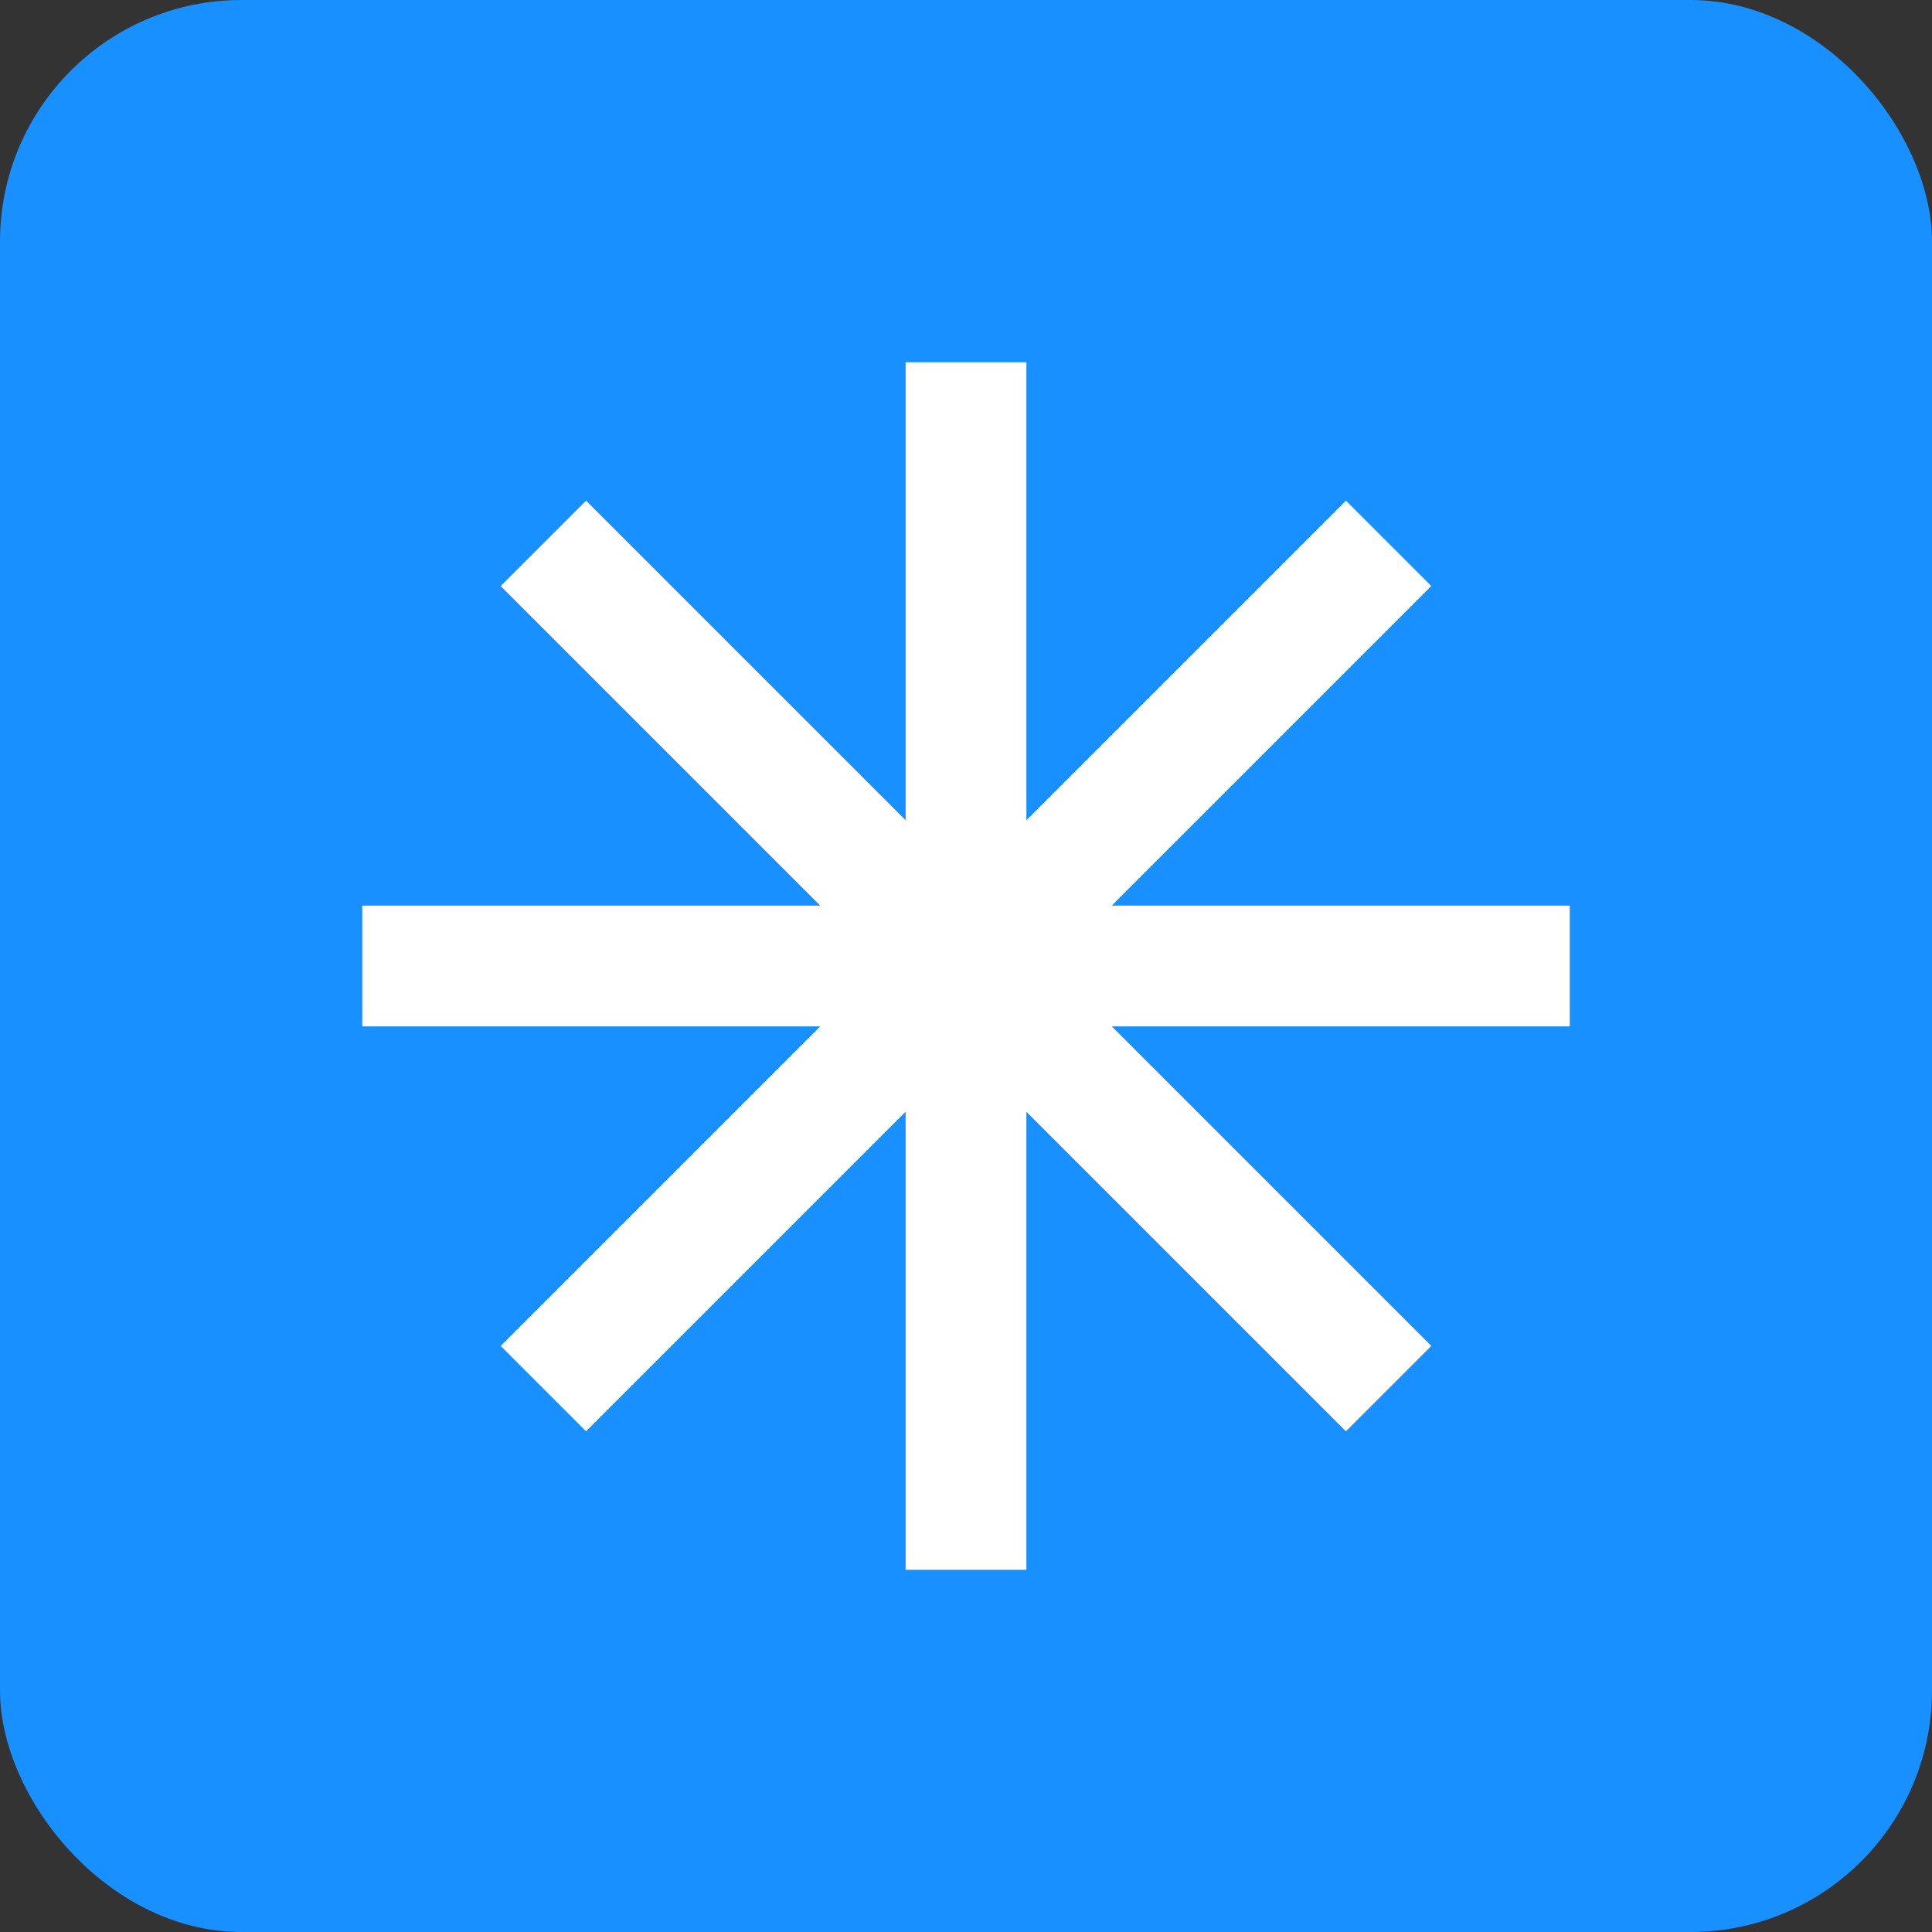 <svg width="32" height="32" viewBox="0 0 32 32" fill="none" xmlns="http://www.w3.org/2000/svg">
  <rect x="0" y="0" width="32" height="32" fill="#333333" stroke="none"/>
  <rect width="32" height="32" rx="4" fill="#1890FF"/>
  <path d="M6 16H26M16 6V26M9 9L23 23M9 23L23 9" stroke="white" stroke-width="2"/>
</svg>